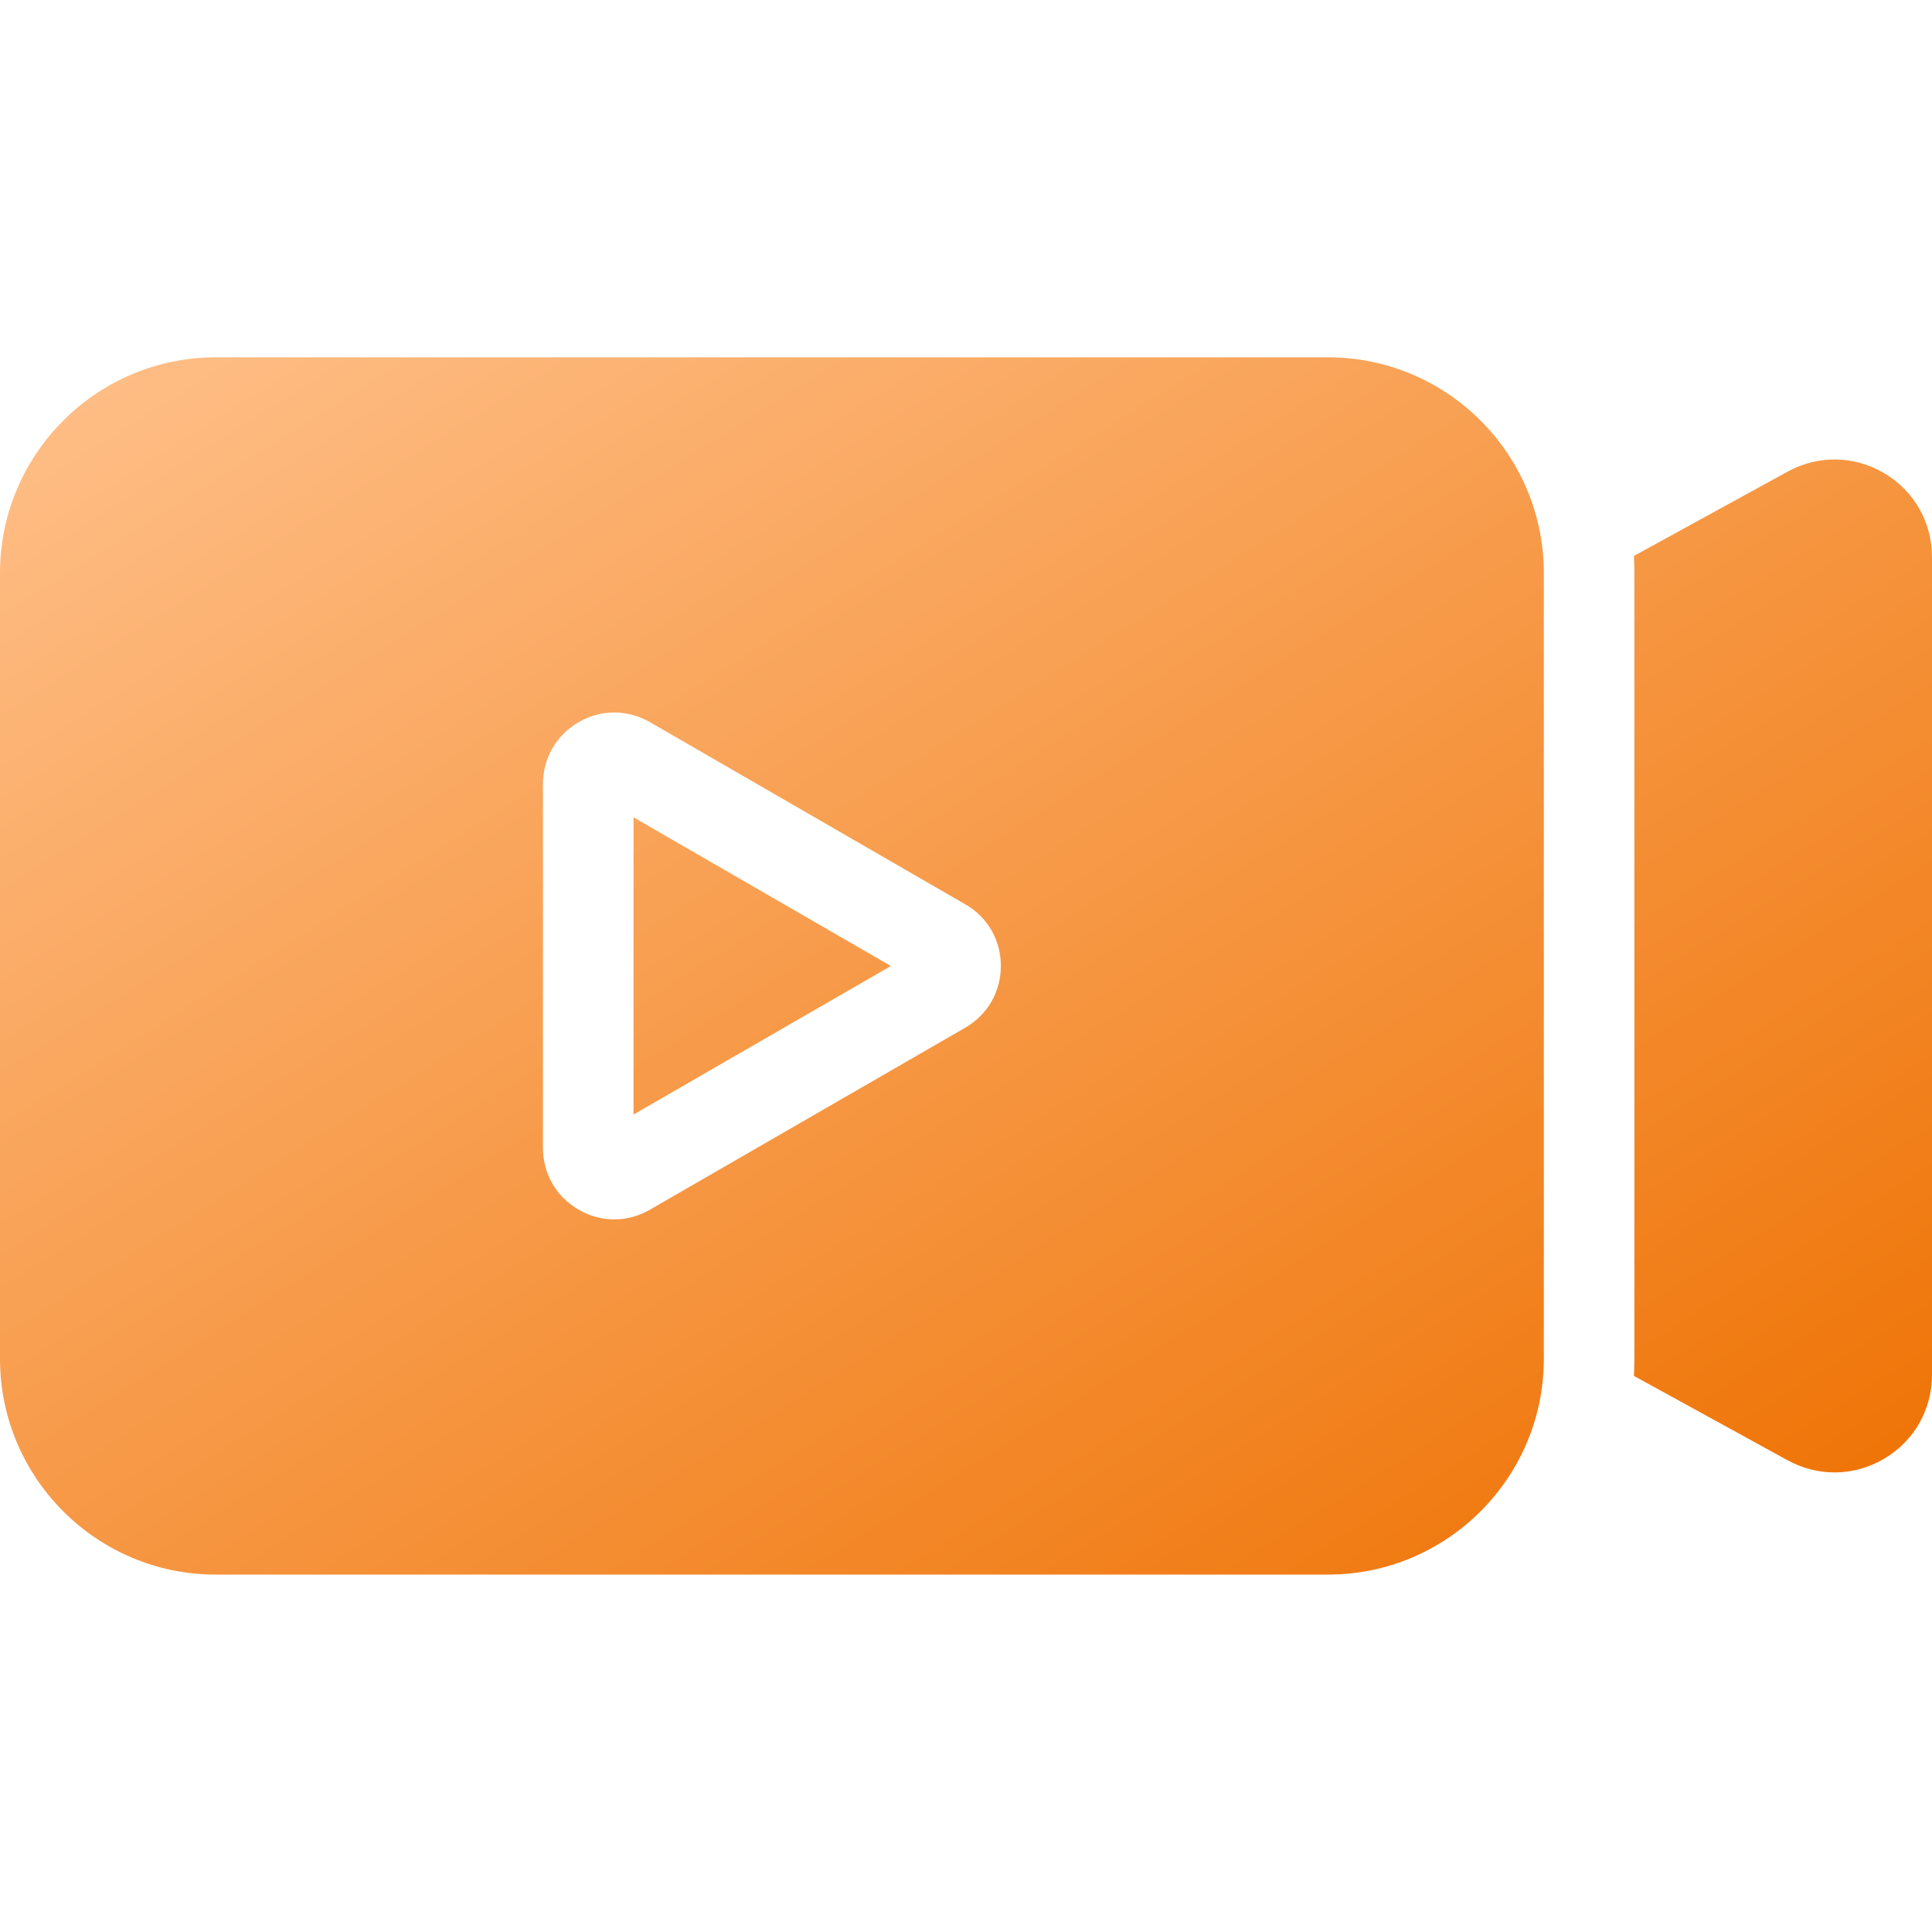 <?xml version="1.0" encoding="UTF-8"?> <svg xmlns="http://www.w3.org/2000/svg" width="24" height="24" viewBox="0 0 24 24" fill="none"><path d="M24 6.922V17.077C24 17.511 23.778 17.901 23.406 18.121C23.214 18.234 23.003 18.291 22.79 18.291C22.59 18.291 22.39 18.24 22.206 18.14L20.297 17.092C20.301 17.022 20.303 16.951 20.303 16.88V7.119C20.303 7.048 20.301 6.977 20.297 6.906L22.206 5.859C22.585 5.651 23.034 5.658 23.406 5.878C23.778 6.098 24 6.488 24 6.922ZM7.87 13.845L11.067 12L7.87 10.153V13.845ZM19.178 7.119V16.88C19.178 18.358 17.976 19.56 16.499 19.56H2.679C1.202 19.56 0 18.358 0 16.88V7.119C0 5.641 1.202 4.439 2.679 4.439H16.499C17.976 4.439 19.178 5.641 19.178 7.119ZM12.433 11.999C12.433 11.677 12.267 11.39 11.988 11.232L8.074 8.971C7.795 8.811 7.463 8.811 7.188 8.971C6.911 9.132 6.745 9.418 6.745 9.738V14.261C6.745 14.583 6.911 14.869 7.19 15.028C7.327 15.108 7.479 15.148 7.631 15.148C7.783 15.148 7.935 15.107 8.074 15.027L11.99 12.767C12.267 12.607 12.433 12.32 12.433 11.999Z" fill="url(#paint0_linear_139_564)"></path><defs><linearGradient id="paint0_linear_139_564" x1="0" y1="4.439" x2="13.639" y2="26.088" gradientUnits="userSpaceOnUse"><stop stop-color="#FFC08A"></stop><stop offset="1" stop-color="#EE7000"></stop></linearGradient></defs></svg> 